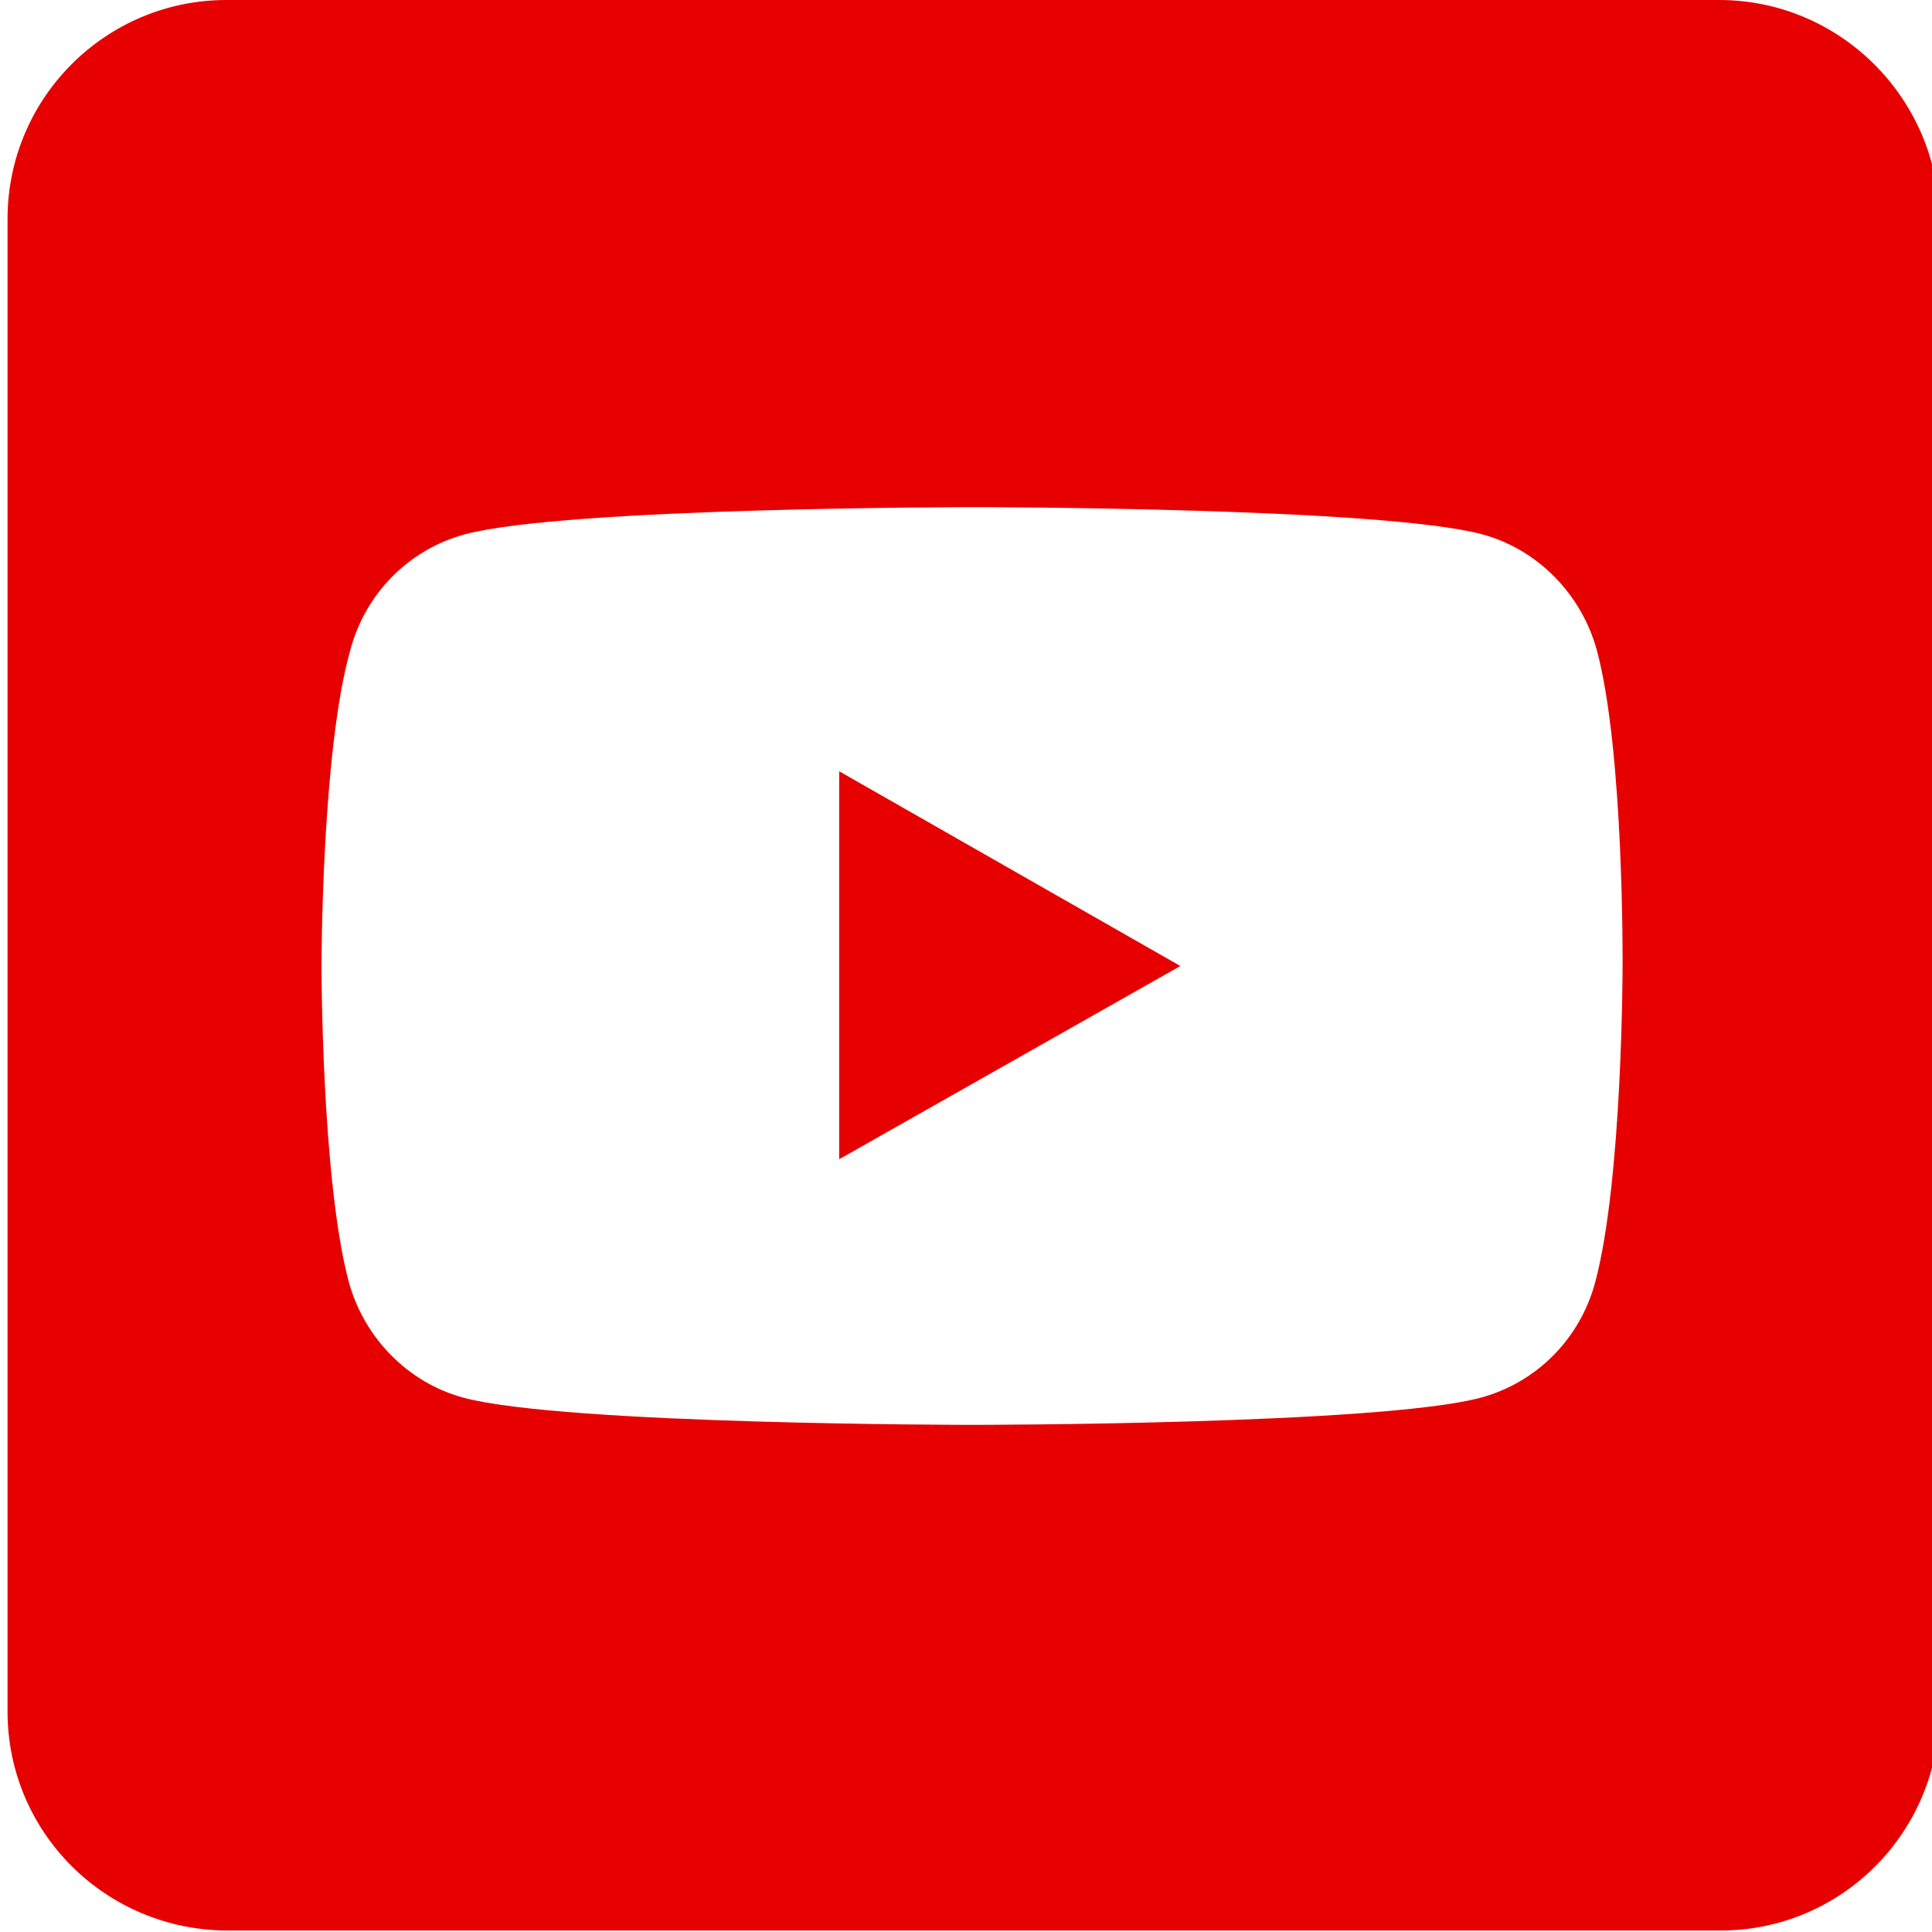 <?xml version="1.0" encoding="utf-8"?>
<!-- Generator: Adobe Illustrator 23.0.6, SVG Export Plug-In . SVG Version: 6.00 Build 0)  -->
<svg version="1.1" id="Layer_1" xmlns="http://www.w3.org/2000/svg" xmlns:xlink="http://www.w3.org/1999/xlink" x="0px" y="0px"
	 viewBox="0 0 128 128" style="enable-background:new 0 0 128 128;" xml:space="preserve">
<style type="text/css">
	.st0{fill:#E70000;}
	.st1{fill:none;}
</style>
<title>facebook</title>
<g>
	<path class="st0" d="M113.9,0H15C7,0,0.5,6.5,0.5,14.5v98.9c0,8,6.5,14.5,14.6,14.5H114c8,0,14.5-6.5,14.5-14.6V14.5
		C128.4,6.5,121.9,0,113.9,0z M107.5,64c0,0,0,14.1-1.8,20.9c-1,3.8-3.9,6.7-7.6,7.7c-6.7,1.8-33.7,1.8-33.7,1.8s-27,0-33.7-1.8
		c-3.7-1-6.6-4-7.6-7.7C21.3,78.1,21.3,64,21.3,64s0-14.2,1.9-20.9c1-3.8,3.9-6.7,7.6-7.7c6.7-1.8,33.7-1.8,33.7-1.8s27,0,33.7,1.8
		c3.7,1,6.6,4,7.6,7.7C107.6,49.8,107.5,64,107.5,64z"/>
	<path class="st1" d="M98.2,35.5c-6.7-1.8-33.7-1.8-33.7-1.8s-27,0-33.7,1.8c-3.7,1-6.6,3.9-7.6,7.7C21.3,49.8,21.3,64,21.3,64
		s0,14.1,1.8,20.9c1,3.7,3.9,6.7,7.6,7.7c6.7,1.8,33.7,1.8,33.7,1.8s27,0,33.7-1.8c3.7-1,6.6-3.9,7.6-7.7c1.8-6.8,1.8-20.9,1.8-20.9
		s0.1-14.2-1.7-20.9C104.8,39.5,101.9,36.5,98.2,35.5z M55.6,76.8V51.1L78.2,64L55.6,76.8z"/>
	<polygon class="st0" points="55.6,76.8 78.2,64 55.6,51.1 	"/>
</g>
</svg>
